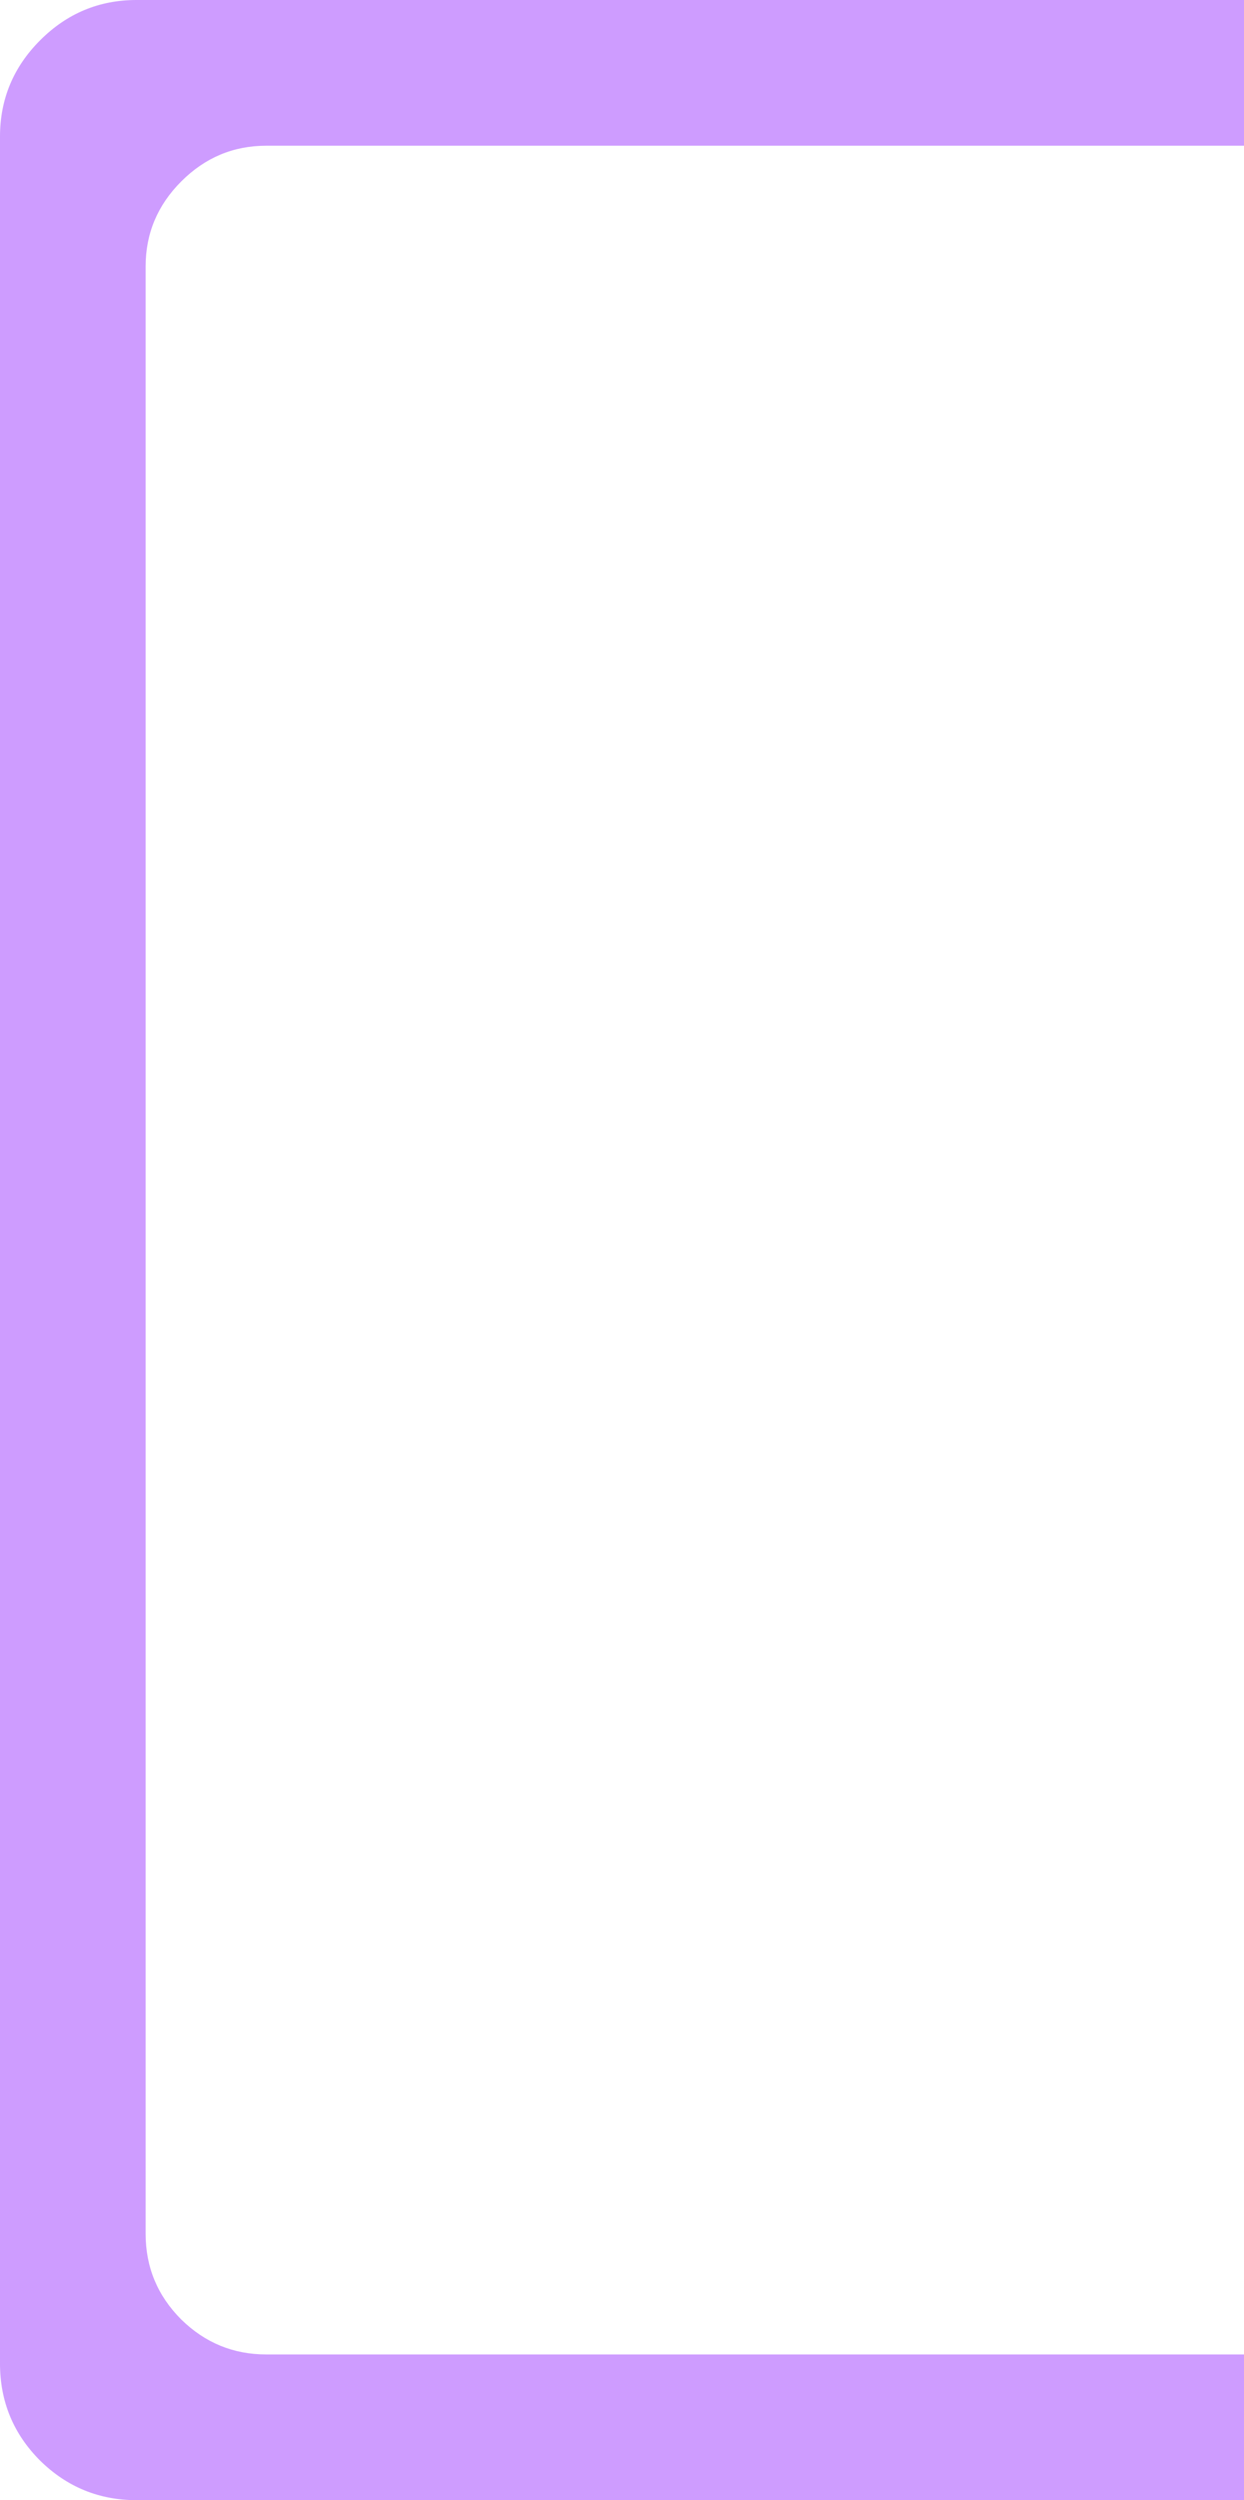 <?xml version="1.0" encoding="UTF-8" standalone="no"?>
<svg xmlns:xlink="http://www.w3.org/1999/xlink" height="164.7px" width="82.0px" xmlns="http://www.w3.org/2000/svg">
  <g transform="matrix(1.0, 0.0, 0.0, 1.0, 41.0, 82.35)">
    <path d="M41.0 -72.75 L-23.45 -72.75 Q-26.7 -72.75 -29.05 -70.4 -31.4 -68.05 -31.4 -64.8 L-31.4 64.8 Q-31.4 68.1 -29.05 70.45 -26.7 72.75 -23.45 72.75 L41.0 72.75 41.0 82.35 -32.0 82.35 Q-35.7 82.35 -38.35 79.75 -41.0 77.1 -41.0 73.35 L-41.0 -73.35 Q-41.0 -77.05 -38.35 -79.7 -35.7 -82.35 -32.0 -82.35 L41.0 -82.35 41.0 -72.75" fill="#ce9cff" fill-rule="evenodd" stroke="none"/>
  </g>
</svg>
